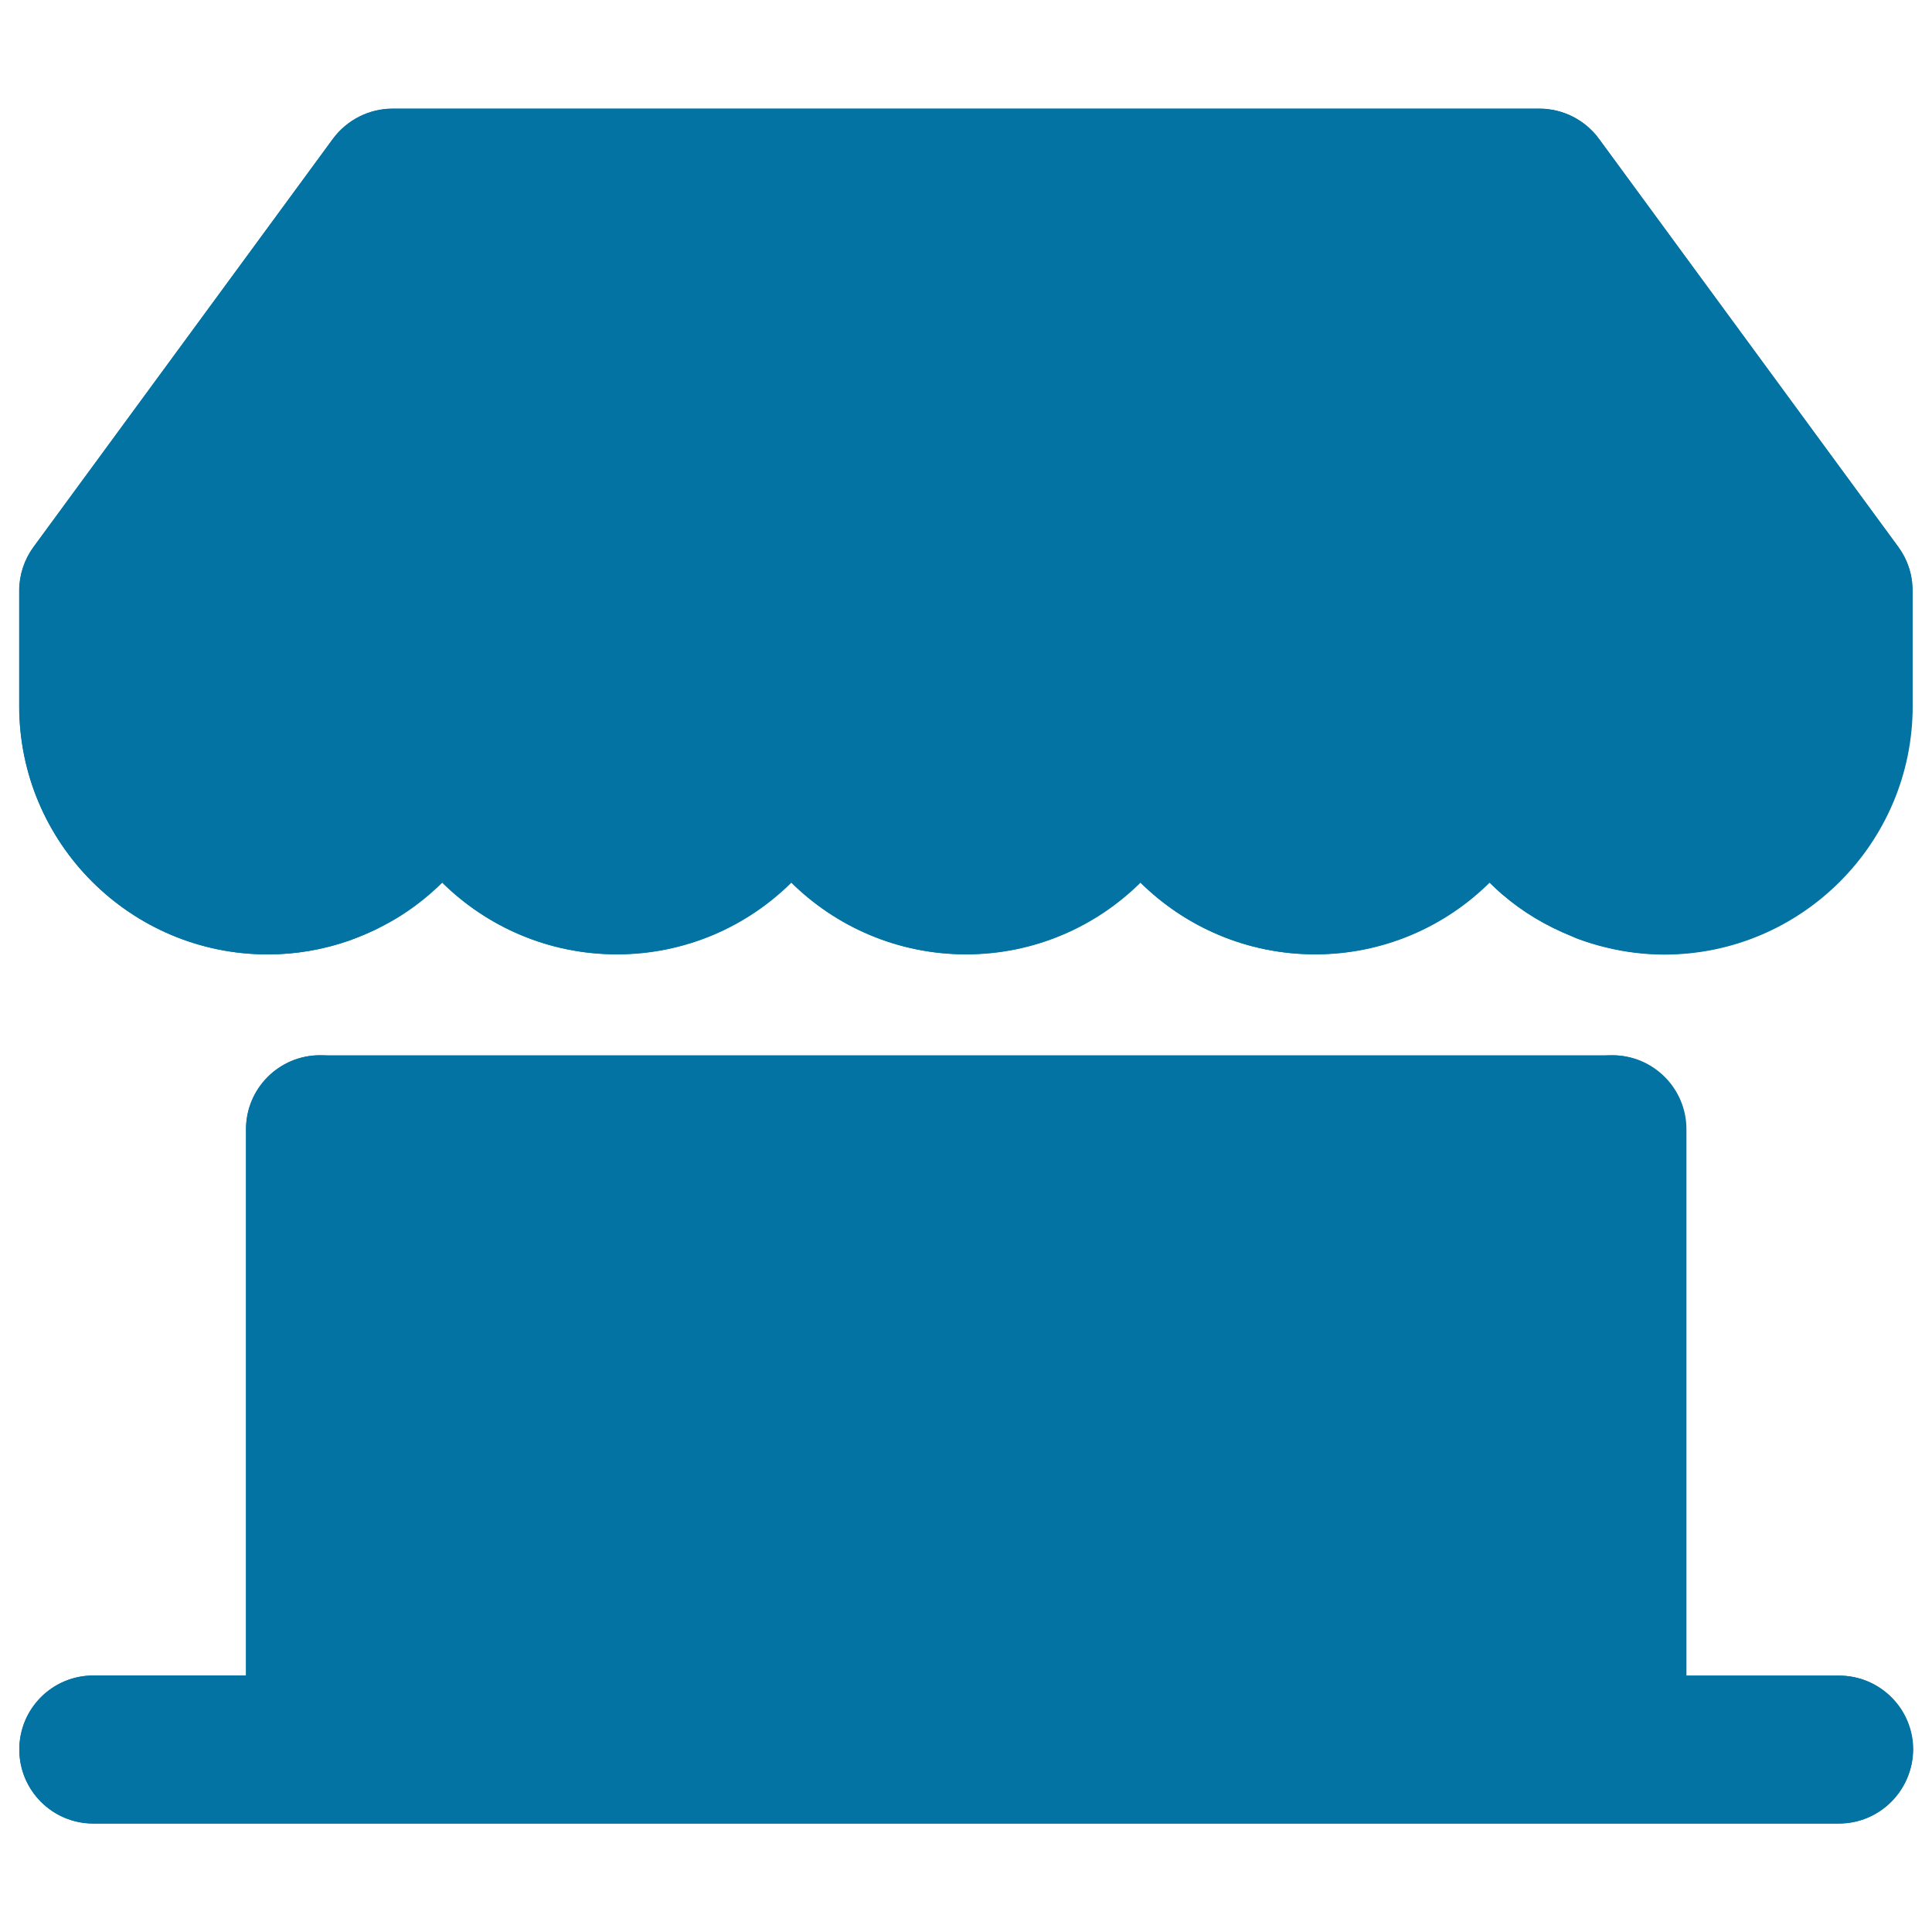 <svg xmlns="http://www.w3.org/2000/svg" viewBox="0 0 1000 1000" style="fill:#0273a2">
<title>Business SVG icon</title>
<path d="M951.7,867.3h-79.1V584.5c0-21.1-17.1-38.3-38.3-38.3H165.6c-21.1,0-38.3,17.1-38.3,38.3v282.8H48.3c-21.1,0-38.3,17.1-38.3,38.3c0,21.1,17.1,38.3,38.3,38.3h903.5c21.1,0,38.3-17.1,38.3-38.3C990,884.4,972.9,867.3,951.7,867.3z"/><path d="M982.6,283.1l-155-211.3c-7.2-9.8-18.7-15.6-30.8-15.6H203.2c-12.2,0-23.6,5.8-30.9,15.6l-155,211.3c-4.8,6.6-7.4,14.5-7.4,22.6v59.7c0,70.9,57.7,128.6,128.6,128.6c14.2,0,28.3-2.4,42-7.1c0.1,0,1.4-0.5,1.5-0.6c4-1.4,7.9-3,11.7-4.9c0.2-0.1,1.6-0.8,1.8-0.9c3.9-2,7.8-4.1,11.5-6.4c0.4-0.3,0.9-0.6,1.3-0.9c7.3-4.8,14.2-10.3,20.4-16.5c23.2,23,55.2,37.2,90.4,37.2c35.2,0,67.1-14.2,90.3-37.2c23.2,23,55.2,37.2,90.4,37.2c35.2,0,67.1-14.2,90.3-37.2c23.2,23,55.2,37.2,90.4,37.2c35.2,0,67.1-14.2,90.3-37.2c2,2,4.1,3.9,6.2,5.8c0.2,0.2,0.4,0.3,0.6,0.5c10.4,8.9,22.2,16.1,36.2,21.7c0.9,0.4,1.8,0.8,2.7,1.1c4.6,1.7,9.3,3.1,14.4,4.4c10.2,2.5,20.3,3.7,30.2,3.7c70.9,0,128.6-57.7,128.6-128.6v-59.7C990,297.6,987.4,289.7,982.6,283.1z"/><path d="M951.7,943.8H48.3c-21.1,0-38.3-17.1-38.3-38.3s17.1-38.3,38.3-38.3h79.1V584.5c0-21.1,17.1-38.3,38.3-38.3c21.1,0,38.3,17.1,38.3,38.3v282.8h592.3V584.5c0-21.1,17.1-38.3,38.3-38.3c21.1,0,38.3,17.1,38.3,38.3v282.8h79.1c21.1,0,38.3,17.1,38.3,38.3C990,926.7,972.9,943.8,951.7,943.8z"/><path d="M861.4,494.1c-9.9,0-20-1.2-30.2-3.7c-5.1-1.2-9.8-2.7-14.4-4.4c-0.8-0.3-1.6-0.6-2.3-1c-14.2-5.7-26.1-12.9-36.6-21.9l0,0c-0.2-0.2-0.4-0.3-0.6-0.5c-2.1-1.9-4.2-3.8-6.2-5.8c-23.2,23-55.2,37.2-90.3,37.2c-35.2,0-67.1-14.2-90.4-37.2c-23.2,23-55.2,37.2-90.3,37.2s-67.1-14.2-90.4-37.2c-23.2,23-55.2,37.2-90.3,37.2c-35.2,0-67.1-14.2-90.4-37.2c-6.3,6.2-13.2,11.8-20.5,16.5c-0.4,0.3-0.8,0.5-1.1,0.7c-3.8,2.4-7.6,4.5-11.6,6.5c-0.2,0.1-1.6,0.8-1.8,0.9c-3.9,1.8-7.7,3.4-11.7,4.9c-0.6,0.2-1.1,0.4-1.6,0.6c-13.5,4.7-27.6,7.1-41.8,7.1C67.7,494.1,10,436.4,10,365.5v-59.7c0-8.1,2.6-16.1,7.4-22.6l155-211.3c7.2-9.8,18.7-15.6,30.9-15.6h593.5c12.2,0,23.6,5.8,30.8,15.6l155,211.3c4.8,6.6,7.4,14.5,7.4,22.6v59.7C990,436.4,932.3,494.1,861.4,494.1z M819.1,395.8c0.3,0.4,0.9,1.2,1,1.3c0.6,0.8,1.6,2,2.6,3.1l-27.3,26.9l28.4-25.6c0.8,0.8,2.1,2.1,3.5,3.3c0.1,0.1,0.2,0.2,0.3,0.3c4.5,3.8,9.7,6.9,15.5,9.1c0.1,0,0.2,0.1,0.4,0.1c1.8,0.6,3.7,1.2,5.6,1.7c4.1,1,8.3,1.5,12.1,1.5c28.7,0,52.1-23.4,52.1-52.1v-47.2L777.4,132.7H222.6L86.5,318.2v47.2c0,28.7,23.4,52.1,52.1,52.1c5.6,0,11.3-1,16.9-2.9c0.1-0.1,0.5-0.2,0.8-0.3l0,0c1.7-0.6,3.2-1.3,4.8-2c1.9-0.9,3.4-1.7,4.8-2.6c0.2-0.1,0.4-0.3,0.6-0.4c6.4-4.1,11.9-9.6,16-16.1c0,0,0-0.1,0.1-0.1c1.5-2.5,2.4-4.1,3.2-5.8c3.2-7,4.9-14.3,4.9-21.8c0-21.1,17.1-38.3,38.3-38.3s38.3,17.1,38.3,38.3c0,28.7,23.4,52.1,52.1,52.1c28.7,0,52.1-23.4,52.1-52.1c0-21.1,17.1-38.3,38.3-38.3c21.1,0,38.3,17.1,38.3,38.3c0,28.7,23.4,52.1,52.1,52.1c28.7,0,52.1-23.4,52.1-52.1c0-21.1,17.1-38.3,38.3-38.3s38.3,17.1,38.3,38.3c0,28.7,23.4,52.1,52.1,52.1c28.7,0,52-23.4,52-52.1c0-21.1,17.1-38.3,38.3-38.3c21.1,0,38.3,17.1,38.3,38.3c0,8.7,2.1,17,6.3,24.7l0.8,1.3c0.7,1.2,1.5,2.6,2.5,3.8C818.9,395.5,819,395.6,819.1,395.8z"/>
</svg>